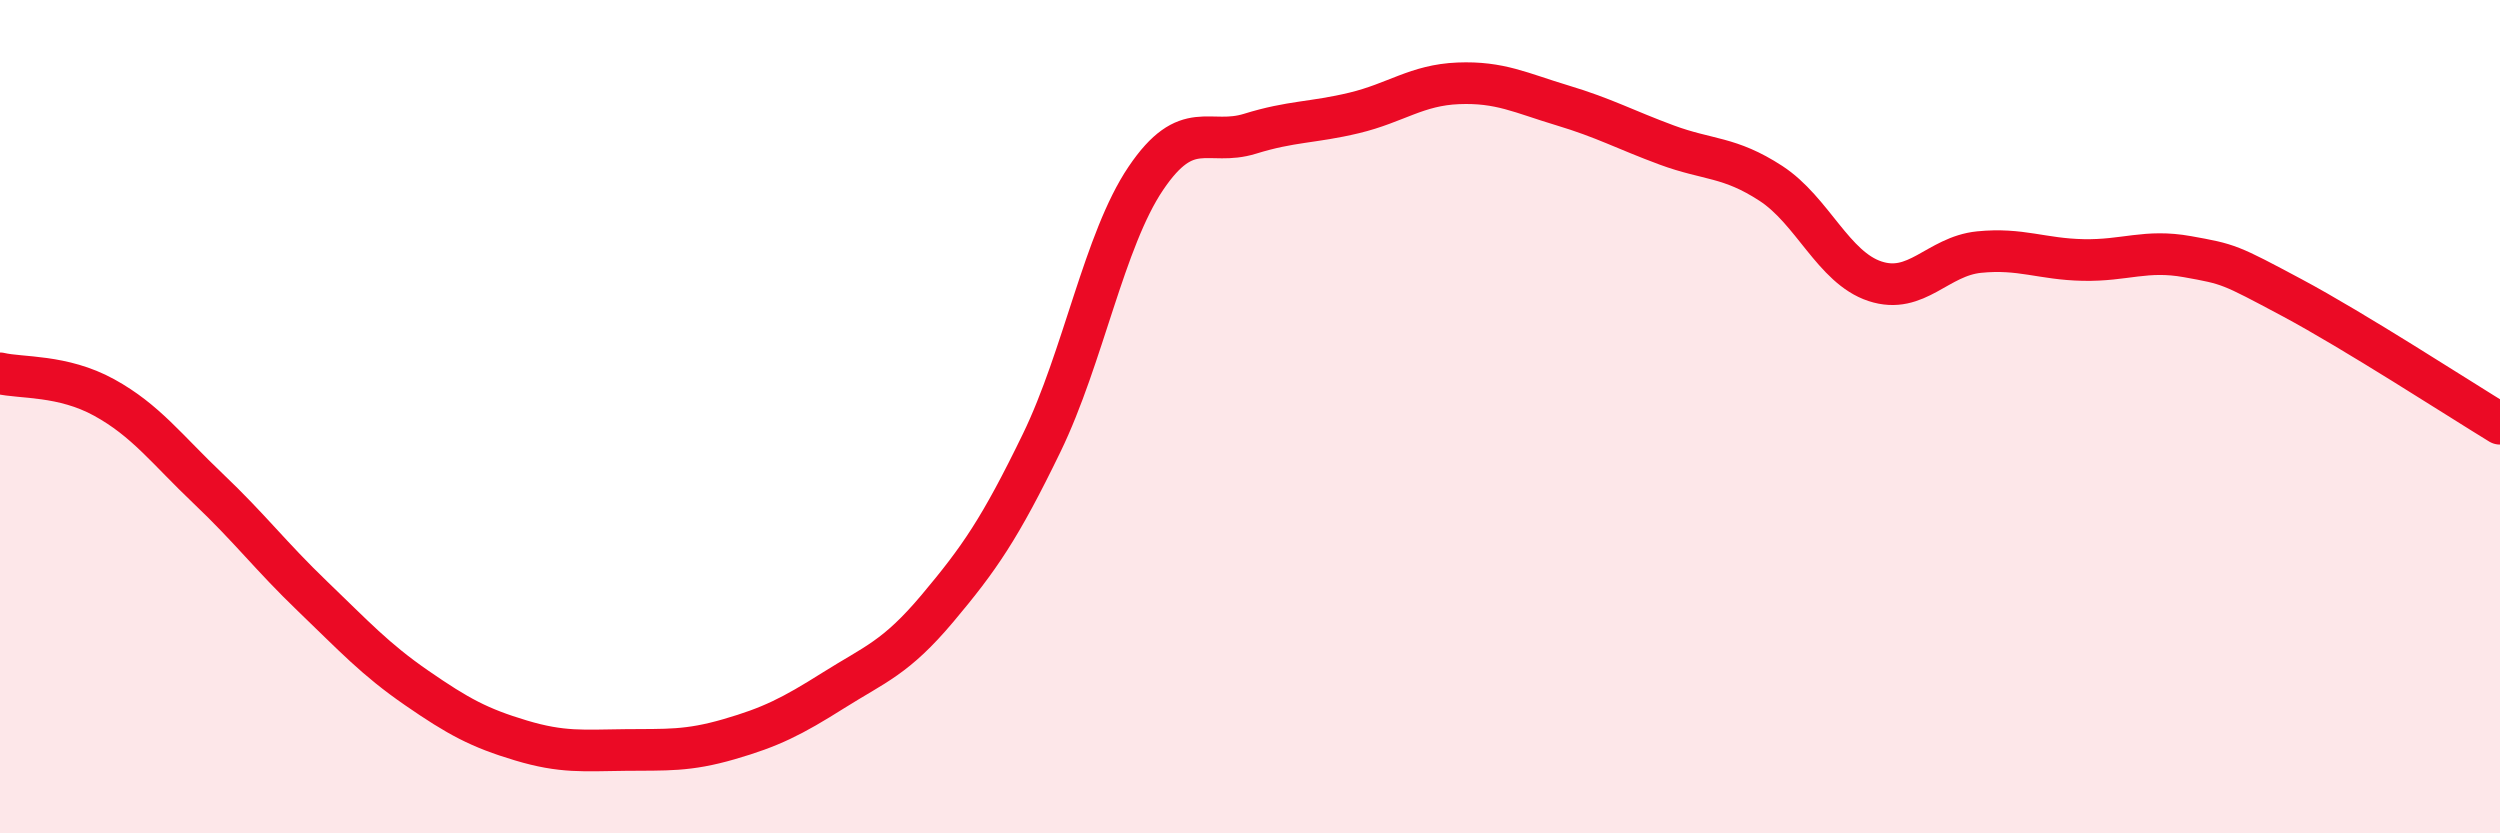 
    <svg width="60" height="20" viewBox="0 0 60 20" xmlns="http://www.w3.org/2000/svg">
      <path
        d="M 0,8.96 C 0.5,9.08 1.5,8.99 2.5,9.54 C 3.5,10.09 4,10.78 5,11.73 C 6,12.68 6.5,13.35 7.5,14.31 C 8.5,15.27 9,15.82 10,16.51 C 11,17.2 11.5,17.47 12.5,17.77 C 13.5,18.07 14,18.01 15,18 C 16,17.99 16.5,18.03 17.5,17.74 C 18.5,17.45 19,17.2 20,16.57 C 21,15.94 21.5,15.79 22.5,14.6 C 23.5,13.41 24,12.69 25,10.63 C 26,8.57 26.5,5.76 27.5,4.28 C 28.5,2.8 29,3.52 30,3.21 C 31,2.9 31.5,2.95 32.5,2.71 C 33.5,2.47 34,2.04 35,2 C 36,1.96 36.5,2.23 37.5,2.53 C 38.5,2.83 39,3.11 40,3.48 C 41,3.85 41.5,3.75 42.5,4.4 C 43.5,5.05 44,6.42 45,6.75 C 46,7.08 46.5,6.15 47.5,6.05 C 48.5,5.95 49,6.22 50,6.24 C 51,6.26 51.5,5.98 52.5,6.16 C 53.5,6.34 53.5,6.34 55,7.14 C 56.5,7.94 59,9.56 60,10.17L60 20L0 20Z"
        fill="#EB0A25"
        opacity="0.1"
        stroke-linecap="round"
        stroke-linejoin="round"
      />
      <path
        d="M 0,8.96 C 0.5,9.08 1.5,8.99 2.5,9.54 C 3.5,10.09 4,10.78 5,11.73 C 6,12.68 6.5,13.35 7.5,14.31 C 8.5,15.27 9,15.82 10,16.51 C 11,17.2 11.5,17.47 12.5,17.77 C 13.5,18.07 14,18.01 15,18 C 16,17.99 16.5,18.03 17.5,17.74 C 18.5,17.45 19,17.2 20,16.57 C 21,15.94 21.5,15.79 22.5,14.6 C 23.5,13.41 24,12.69 25,10.63 C 26,8.57 26.5,5.76 27.5,4.28 C 28.5,2.8 29,3.52 30,3.21 C 31,2.9 31.5,2.95 32.5,2.71 C 33.5,2.47 34,2.04 35,2 C 36,1.96 36.5,2.23 37.5,2.53 C 38.5,2.83 39,3.11 40,3.48 C 41,3.85 41.5,3.75 42.5,4.4 C 43.5,5.05 44,6.42 45,6.75 C 46,7.08 46.5,6.15 47.5,6.05 C 48.5,5.95 49,6.22 50,6.24 C 51,6.26 51.5,5.98 52.5,6.16 C 53.5,6.34 53.5,6.34 55,7.14 C 56.5,7.94 59,9.56 60,10.17"
        stroke="#EB0A25"
        stroke-width="1"
        fill="none"
        stroke-linecap="round"
        stroke-linejoin="round"
      />
    </svg>
  